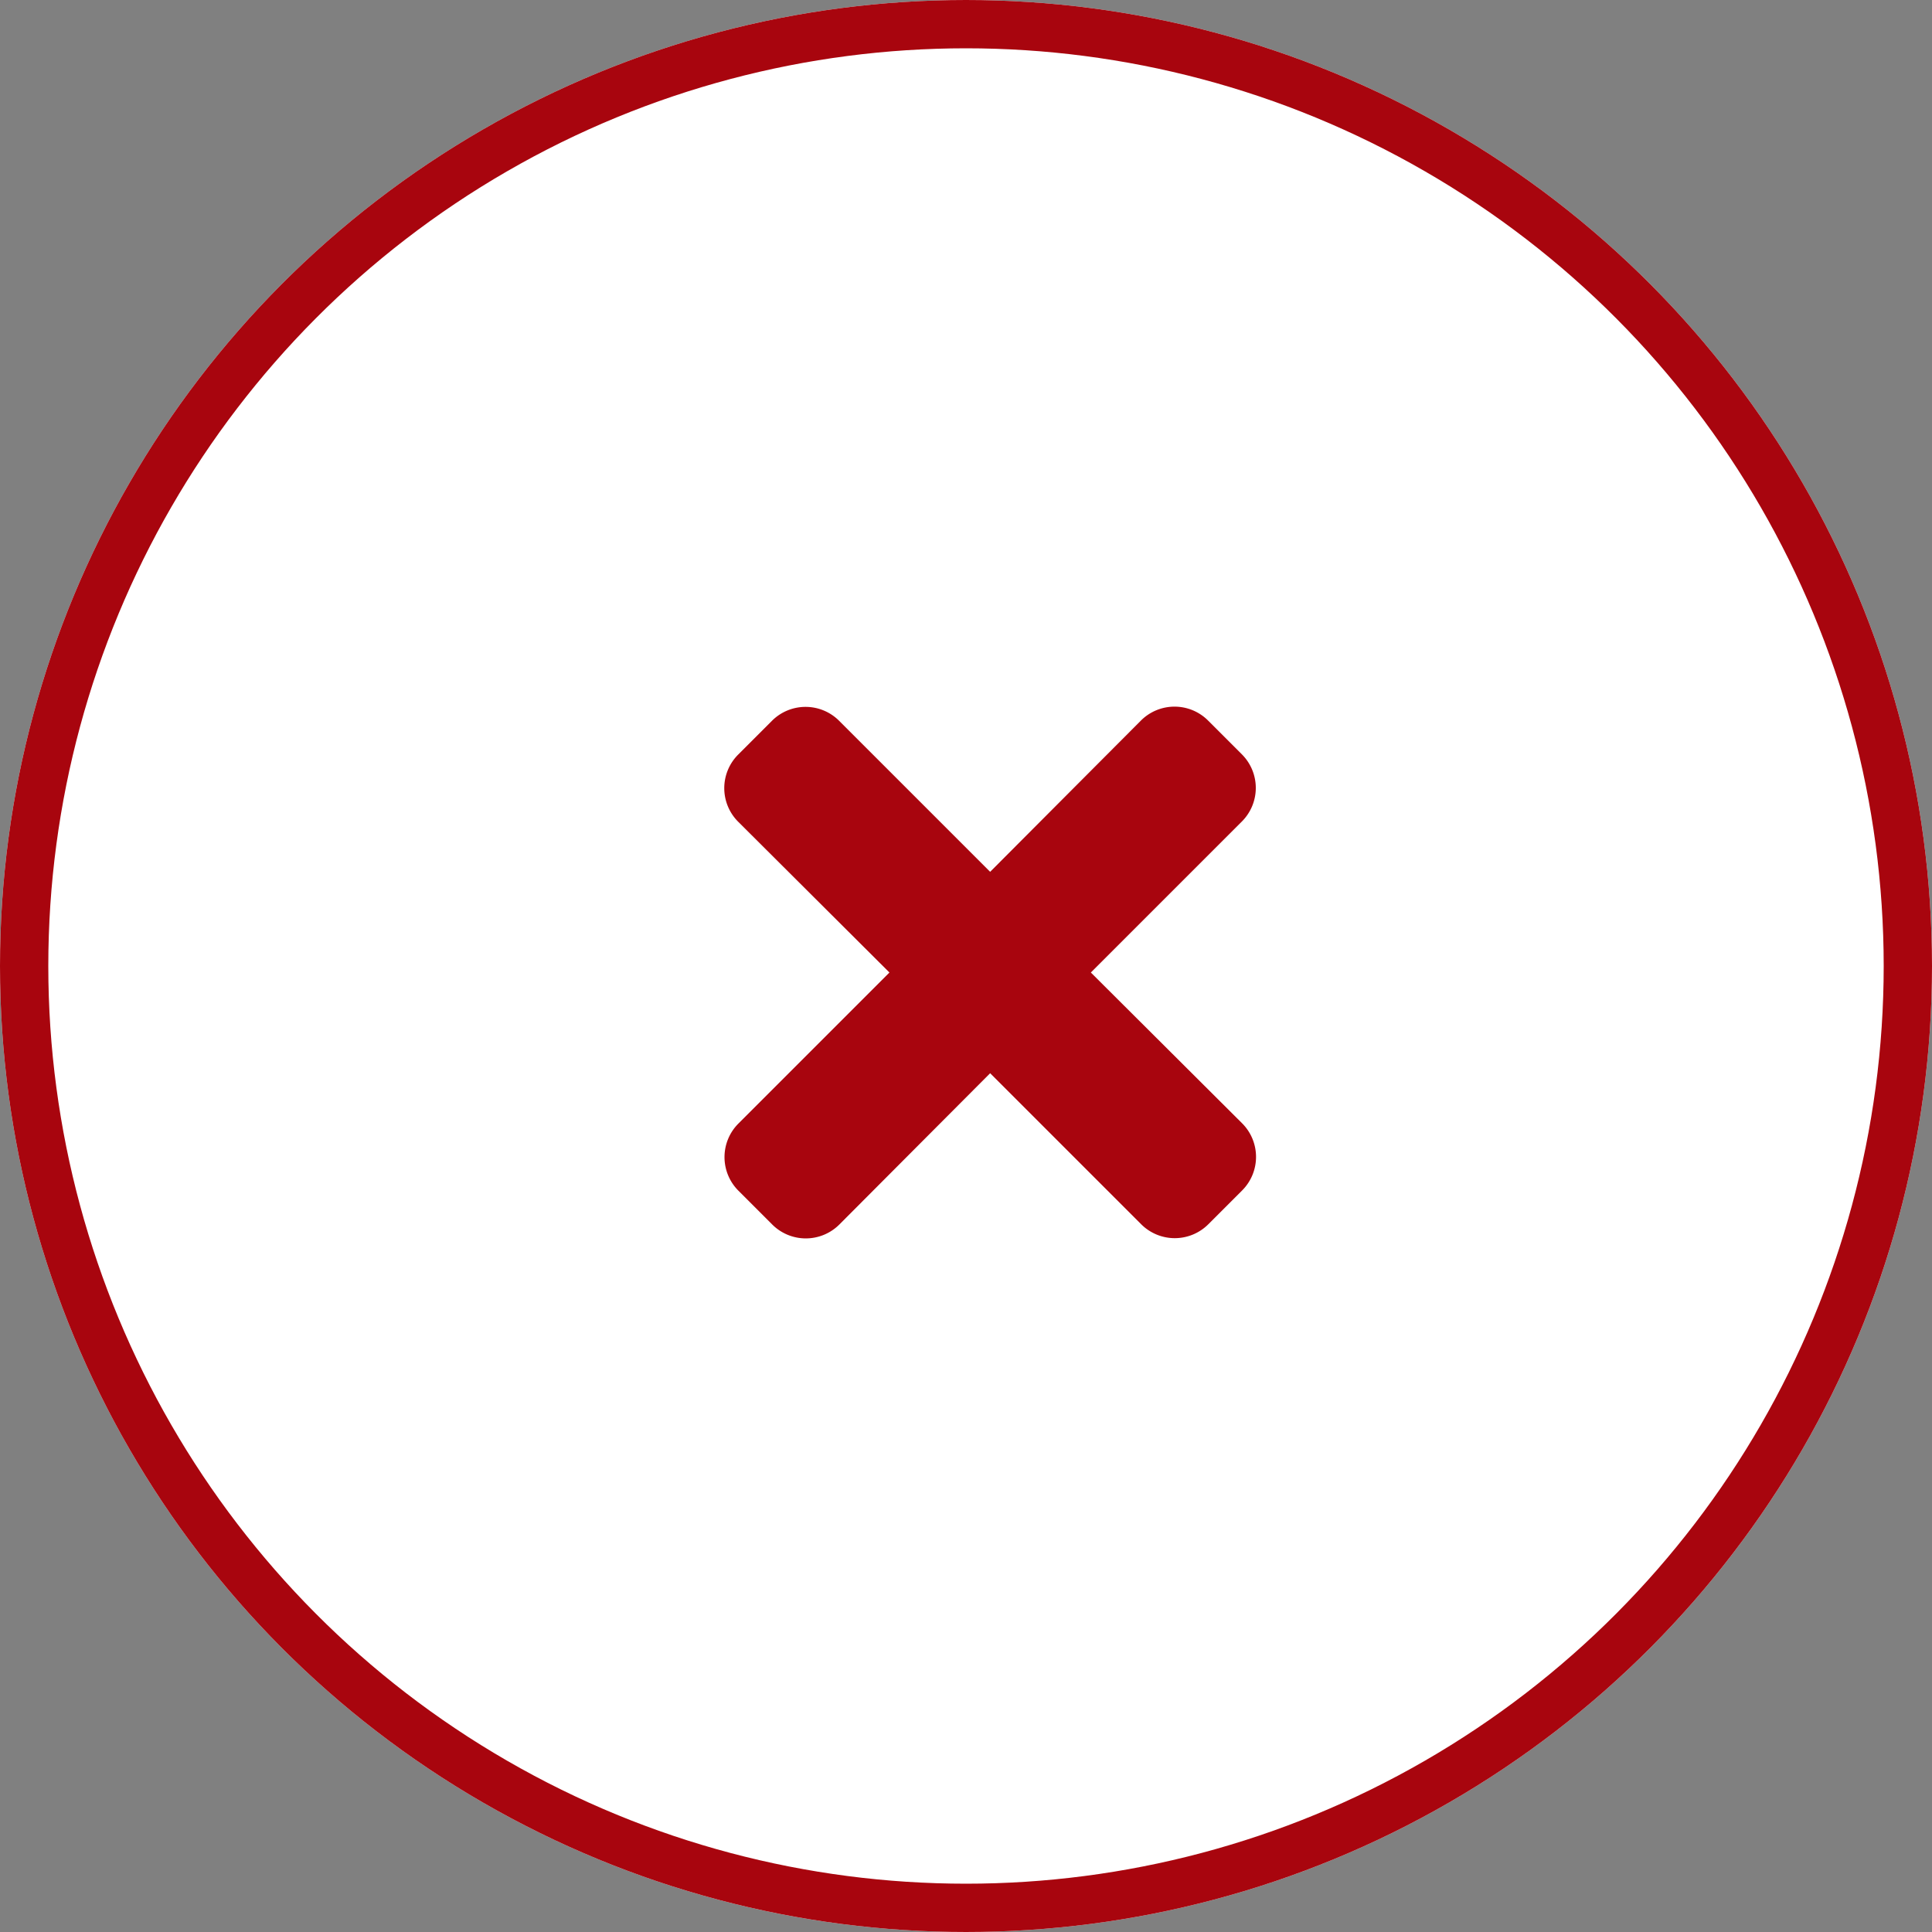 <svg xmlns="http://www.w3.org/2000/svg" width="40" height="40" viewBox="0 0 40 40"><rect x="0" y="0" width="40" height="40" fill="#808080" stroke="none"/><g transform="translate(-920 -94)"><g transform="translate(920 94)" fill="#fff" stroke="#a8050e" stroke-width="1"><circle cx="20" cy="20" r="20" stroke="none"/><circle cx="20" cy="20" r="19.5" fill="none"/></g><path d="M7.585-6l3.127-3.127a.983.983,0,0,0,0-1.39l-.7-.7a.983.983,0,0,0-1.39,0L5.5-8.085,2.373-11.212a.983.983,0,0,0-1.39,0l-.7.7a.983.983,0,0,0,0,1.39L3.415-6,.288-2.873a.983.983,0,0,0,0,1.39l.7.7a.983.983,0,0,0,1.39,0L5.5-3.915,8.627-.788a.983.983,0,0,0,1.39,0l.7-.7a.983.983,0,0,0,0-1.39Z" transform="translate(935 120.135)" fill="#a8050e"/></g></svg>